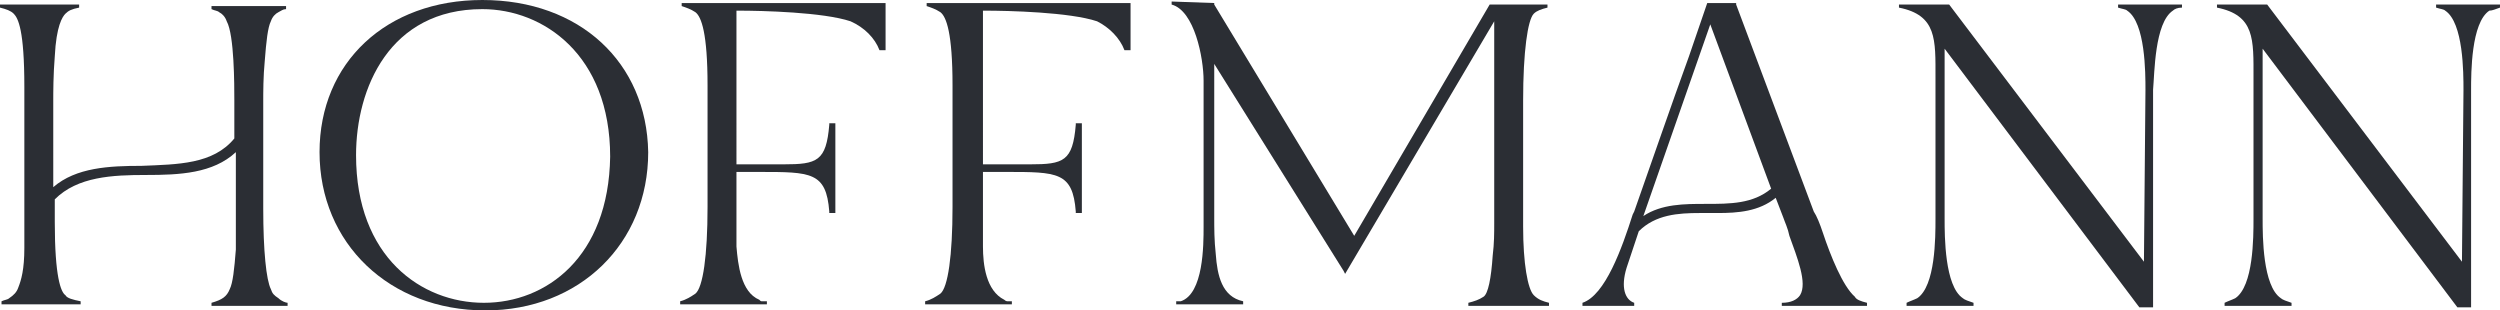 <?xml version="1.0" encoding="utf-8"?>
<!-- Generator: Adobe Illustrator 26.0.2, SVG Export Plug-In . SVG Version: 6.00 Build 0)  -->
<svg version="1.1" id="Layer_1" xmlns="http://www.w3.org/2000/svg" xmlns:xlink="http://www.w3.org/1999/xlink" x="0px" y="0px"
	 viewBox="0 0 164.3 20.4" style="enable-background:new 0 0 164.3 20.4;" xml:space="preserve">
<style type="text/css">
	.st0{display:none;}
	.st1{display:inline;fill:#FF7F40;}
	.st2{display:inline;}
	.st3{clip-path:url(#SVGID_00000147182666123010719350000014974582614643704471_);fill:#FFFFFF;}
	.st4{clip-path:url(#SVGID_00000017475429262461752900000000232861881918897595_);fill:#FBD0B5;}
	.st5{fill:#2B2E34;}
</style>
<g id="Colour" class="st0">
	<rect x="-20.6" y="-41.6" class="st1" width="205.5" height="103.7"/>
	<g class="st2">
		<g>
			<g>
				<defs>
					<rect id="SVGID_1_" x="-20.6" y="-41.6" width="205.5" height="103.7"/>
				</defs>
				<clipPath id="SVGID_00000158746388572928712680000006997316566868352642_">
					<use xlink:href="#SVGID_1_"  style="overflow:visible;"/>
				</clipPath>
				<path style="clip-path:url(#SVGID_00000158746388572928712680000006997316566868352642_);fill:#FFFFFF;" d="M164-0.3v-0.2h-4.2
					v0.2c0.3,0.1,0.5,0.1,0.6,0.2c1.2,0.8,1.2,4.1,1.2,5.2l-0.2,11.3L148.6-0.5l0,0h-3.2v0.2c2.5,0.5,2.4,2.1,2.4,4.6
					c0,0.3,0,0.5,0,0.8v8.5c0,1.2,0,4.4-1.2,5.2c-0.2,0.1-0.5,0.2-0.7,0.3v0.2h4.4V19c-0.3-0.1-0.6-0.2-0.7-0.3
					c-1.2-0.8-1.2-4.1-1.2-5.2V2.4l12.8,17l0,0h0.9V5.1c0-1.1,0-4.4,1.2-5.2C163.5-0.1,163.7-0.2,164-0.3 M142.5-0.1
					c0.1-0.1,0.3-0.2,0.6-0.2v-0.2h-4.2v0.2c0.3,0.1,0.5,0.1,0.6,0.2c1.2,0.8,1.2,4.1,1.2,5.2l-0.2,11.3L127.7-0.5l0,0h-3.3v0.2
					c2.5,0.5,2.4,2.1,2.4,4.6c0,0.3,0,0.5,0,0.8v8.5c0,1.2,0,4.4-1.2,5.2c-0.2,0.1-0.5,0.2-0.7,0.3v0.2h4.4V19
					c-0.3-0.1-0.6-0.2-0.7-0.3c-1.2-0.8-1.2-4.1-1.2-5.2V2.4l13,17l0,0h0.9V5.1C141.3,4,141.3,0.7,142.5-0.1 M122.4,19.3v-0.2
					c-0.4-0.1-0.7-0.2-0.9-0.4c-0.8-0.7-1.6-2.7-2.1-4.2c-0.2-0.6-0.4-1.1-0.6-1.4l-5.1-13.6v-0.1h-1.9l-1.2,3.5
					c-1.2,3.3-2.4,6.8-3.6,10.2l-0.1,0.2c-0.7,2.2-1.8,5.3-3.3,5.8v0.2h3.4v-0.2c-0.6-0.2-0.9-1-0.5-2.3l0.9-2.4
					c1.1-1.1,2.6-1.2,4-1.2c0.2,0,0.4,0,0.6,0c0.2,0,0.4,0,0.6,0c1.3,0,2.7-0.1,3.8-1l0.5,1.3c0.1,0.3,0.3,0.7,0.4,1.2
					c0.5,1.4,1.2,3.1,0.7,3.9c-0.2,0.3-0.6,0.5-1.2,0.5v0.2l0,0H122.4z M111.8,12.6c-1.4,0-2.9,0-4.1,0.8l4.4-12.6l4,10.8
					C114.9,12.6,113.4,12.6,111.8,12.6 M99.8,14.1V5.8c0-3.2,0.3-5.3,0.7-5.7c0.2-0.2,0.5-0.3,0.9-0.4v-0.2h-3.8l-8.9,15.2L79.5-0.5
					v-0.1h-2.8v0.2c1.5,0.4,2.1,3.5,2.1,5v9.6c0,1.2,0,4.4-1.5,4.9h-0.1c-0.1,0-0.2,0-0.2,0v0.2h4.4v-0.2c-1.4-0.3-1.7-1.7-1.8-3.1
					c-0.1-0.9-0.1-1.7-0.1-2.4V3.4L88,17l0.1,0.2l9.8-16.6v13.3c0,0.6,0,1.3-0.1,2.1c-0.1,1.5-0.3,2.5-0.6,2.7
					c-0.3,0.2-0.6,0.3-1,0.4v0.2h5.3V19c-0.4-0.1-0.7-0.2-1-0.5C100.1,18.2,99.8,16.5,99.8,14.1 M73.6,2.5H74v-3.1H60.6v0.2
					c0.3,0.1,0.6,0.2,0.9,0.4c0.4,0.3,0.8,1.4,0.8,4.8v8c0,3.2-0.3,5.3-0.8,5.7c-0.3,0.2-0.6,0.4-1,0.5v0.2h5.7V19
					c-0.1,0-0.1,0-0.2,0s-0.1,0-0.1,0s-0.1,0-0.2-0.1c-1.2-0.6-1.4-2.3-1.4-3.5v-0.1c0-1,0-2,0-2.4v-2.4h0.6c0.3,0,0.6,0,0.9,0
					c3.4,0,4.4,0,4.6,2.6v0.1h0.4V7.2h-0.4v0.1c-0.2,2.4-0.8,2.6-3,2.6h-3.1V-0.1h0.1C66-0.1,70,0,71.8,0.6
					C72.7,1,73.3,1.7,73.6,2.5L73.6,2.5z M57.5,2.5h0.4v-3.1H44.5v0.2c0.3,0.1,0.6,0.2,0.9,0.4c0.4,0.3,0.8,1.4,0.8,4.8v8
					c0,3.2-0.3,5.3-0.8,5.7c-0.3,0.2-0.6,0.4-1,0.5v0.2h5.7V19c-0.1,0-0.1,0-0.2,0s-0.1,0-0.1,0c-0.1,0-0.1,0-0.2-0.1
					c-1.2-0.5-1.4-2.3-1.5-3.5v-0.1c0-1,0-2,0-2.4v-2.4h0.6c0.3,0,0.6,0,0.9,0c3.4,0,4.4,0,4.6,2.6v0.1h0.4V7.2h-0.4v0.1
					c-0.2,2.4-0.8,2.6-3,2.6h-3.1V-0.1h0.1c1.6,0,5.6,0.1,7.4,0.7C56.5,1,57.2,1.7,57.5,2.5L57.5,2.5z M42.2,9.2
					c0-5.9-4.5-10-10.9-10c-6.3,0-10.7,4.1-10.7,10c0,6,4.6,10.4,10.9,10.4C37.7,19.6,42.2,15.2,42.2,9.2 M31.5,19.1
					c-4.1,0-8.4-3-8.4-9.7c0-4.4,2.2-9.6,8.3-9.6c4,0,8.4,3,8.4,9.7C39.8,16.1,35.6,19.1,31.5,19.1 M17,12.9V5.8
					c0-0.5,0-1.6,0.1-2.6c0.1-1.3,0.2-2.2,0.4-2.6C17.6,0.3,17.8,0.1,18,0s0.3-0.2,0.5-0.2v-0.2h-4.9v0.2C13.8-0.1,14-0.1,14.1,0
					c0.2,0.1,0.4,0.3,0.5,0.6c0.5,0.9,0.5,4.2,0.5,5.2v2.5C13.7,10,11.4,10,9,10.1c-2.1,0-4.3,0.1-5.8,1.4V5.8c0-0.5,0-1.7,0.1-2.9
					c0.1-2,0.5-2.6,0.7-2.8s0.4-0.3,0.9-0.4v-0.2h-5.2v0.2c0.4,0.1,0.7,0.2,0.9,0.4c0.3,0.3,0.7,1.1,0.7,4.8v8c0,0.5,0,1.6,0,2.6
					c0,1.4-0.2,2.1-0.4,2.6c-0.1,0.3-0.3,0.5-0.6,0.7C0.2,18.9,0,18.9-0.2,19v0.2H5V19c-0.5-0.1-0.9-0.2-1-0.4
					c-0.3-0.2-0.7-1.2-0.7-4.8v-1.5c1.5-1.5,3.8-1.6,6-1.6s4.4-0.1,5.9-1.5V13c0,0.5,0,1.6,0,2.6c-0.1,1.3-0.2,2.2-0.4,2.6
					c-0.2,0.5-0.5,0.7-1.2,0.9v0.2h5v-0.2c-0.1,0-0.4-0.1-0.6-0.3c-0.3-0.2-0.4-0.3-0.5-0.6l0,0C17.2,17.6,17,15.7,17,12.9"/>
			</g>
		</g>
		<g>
			<g>
				<defs>
					<rect id="SVGID_00000052077434740604170350000009098889450013940920_" x="-20.6" y="-41.6" width="205.5" height="103.7"/>
				</defs>
				<clipPath id="SVGID_00000183970959005144813870000000642911165615394179_">
					<use xlink:href="#SVGID_00000052077434740604170350000009098889450013940920_"  style="overflow:visible;"/>
				</clipPath>
				<path style="clip-path:url(#SVGID_00000183970959005144813870000000642911165615394179_);fill:#FBD0B5;" d="M57.1,42.5L57,43
					l2.6,0.6l0.1-0.4L59.2,43c-0.2-0.1-0.3-0.2-0.1-0.4l1.5-0.9l0.8,1.5c0.1,0.2,0,0.3-0.2,0.3l-0.6-0.2l-0.1,0.4l2.9,0.7l0.1-0.4
					L63.1,44c-0.3-0.1-0.5-0.1-0.8-0.5l-1.1-2.1l1.8-1.1c0.3-0.2,0.7-0.2,1-0.1l0.3,0.1l0.1-0.4l-2.5-0.6l-0.1,0.4l0.4,0.1
					c0.2,0.1,0.3,0.2,0.1,0.3L60.9,41l-0.8-1.4c-0.1-0.2,0-0.3,0.2-0.3l0.6,0.1L61,39l-2.9-0.7L58,38.7l0.4,0.1
					c0.3,0.1,0.5,0.1,0.7,0.5l1.1,2l-1.8,1.2c-0.3,0.2-0.6,0.2-0.9,0.1H57.1z M46.2,33.3L43.7,32l-0.2,0.4l0.5,0.3
					c0.3,0.2,0.3,0.3,0.2,0.5L42.8,36c-0.2,0.3-0.3,0.3-0.6,0.2l-0.5-0.3l-0.2,0.4l4.6,2.3c0.4-0.6,0.8-1.1,1.2-1.7
					c-0.1-0.1-0.2-0.1-0.3-0.2c-1,1.4-1.2,1.2-2.3,0.7l-1.4-0.7l1.6-3.1c0.2-0.3,0.3-0.3,0.5-0.2l0.7,0.4L46.2,33.3z M48.9-18.8
					l-1.5,0.6L46.7-20l1.5-0.6c0.7-0.3,1.2-0.2,1.5,0.4C49.9-19.6,49.6-19.1,48.9-18.8 M50.3-20.5c-0.4-1-1.4-0.9-2.3-0.6l-3.1,1.3
					l0.2,0.4l0.5-0.2c0.3-0.1,0.4-0.1,0.5,0.2l1.2,2.9c0.1,0.4,0,0.4-0.2,0.5l-0.6,0.2l0.2,0.4l2.5-1L49-16.8l-0.4,0.2
					c-0.3,0.1-0.4,0.1-0.5-0.2l-0.4-1l1.5-0.6C50-18.8,50.7-19.5,50.3-20.5 M52.4,36.5l0.1-0.4l-2.4-0.9L50,35.6l0.5,0.2
					c0.3,0.1,0.3,0.2,0.2,0.6L50,38.2c-0.5,1.4,0.1,2.3,1.5,2.8s2.4,0.2,2.9-1.2l0.7-1.8c0.1-0.3,0.2-0.4,0.5-0.3l0.5,0.2l0.1-0.4
					L54,36.7l-0.1,0.4l0.5,0.2c0.3,0.1,0.3,0.2,0.2,0.5L54,39.7c-0.4,1.1-1.2,1.3-2.2,0.9s-1.5-1-1.1-2.1l0.7-1.8
					c0.1-0.3,0.2-0.4,0.5-0.3L52.4,36.5z M55.6-24.2l0.5-0.1v-0.1l-1.3-0.7l-0.7,0.2l-0.7,1.2v0.1l0.5-0.1l0.6-0.9L55.6-24.2z
					 M57-21.1l-2.1,0.6l0.4-2.3C55.9-22.2,56.4-21.7,57-21.1 M57.3-19.3l2.7-0.8l-0.1-0.4l-0.5,0.2c-0.3,0.1-0.5,0-0.6-0.1
					c-1.2-1.2-2.3-2.2-3.4-3.3l-1.7,0.5l0.1,0.4l0.7-0.2c0.2-0.1,0.3,0.1,0.2,0.2c-0.2,1.2-0.5,2.5-0.7,3.7c0,0.2-0.1,0.4-0.4,0.4
					L53-18.5l0.1,0.4l2.4-0.7l-0.1-0.4L54.8-19c-0.2,0.1-0.4,0-0.3-0.2l0.1-0.7l2.6-0.8l0.5,0.5c0.2,0.2,0,0.3-0.1,0.3L57-19.7
					L57.3-19.3z M66-24.4l0.4-0.1l-0.6-1.7l-5.1,1l0.1,1.8h0.4c0-1.2,0.3-1.4,0.9-1.5l0.9-0.2l0.6,3.4c0.1,0.4-0.1,0.4-0.3,0.5
					l-0.6,0.1l0.1,0.4l2.6-0.5v-0.5l-0.5,0.1c-0.3,0.1-0.4,0-0.5-0.3l-0.6-3.4l0.9-0.2C65.3-25.6,65.6-25.6,66-24.4 M71.7,41
					l-5.1-0.7l-0.1,0.4l0.5,0.1c0.3,0,0.4,0.1,0.4,0.4L67,44.4c-0.1,0.4-0.2,0.4-0.5,0.3L66,44.6L65.9,45l5.2,0.7
					c0.2-0.7,0.4-1.3,0.5-2l-0.2,0.1c-0.4,1.4-0.7,1.5-1.6,1.4l-2-0.3l0.2-1.7l1.2,0.2c0.4,0.1,0.4,0.2,0.3,0.4l-0.1,0.5l0.4,0.1
					l0.3-2.3L69.7,42l-0.1,0.5c0,0.3-0.1,0.4-0.5,0.4l-1.2-0.2l0.2-1.6l2.1,0.3c0.7,0.1,1,0.3,1,1.4c0.1,0,0.3,0,0.4,0L71.7,41z
					 M69.6-22l2.6-0.3v-0.4l-0.5,0.1c-0.3,0-0.4,0-0.5-0.3L70.8-26c0-0.4,0.1-0.4,0.3-0.4l0.6-0.1l-0.1-0.4L69-26.6l0.1,0.4l0.6-0.1
					c0.3,0,0.4,0,0.5,0.3l0.4,3.1c0,0.4-0.1,0.4-0.3,0.4l-0.6,0.1L69.6-22z M75.8-26.2c0-0.5,0.5-0.9,1.5-0.9c1.1,0,2,0.5,2.3,1.2
					L80-26l-0.3-1.7h-0.4c0,0.2,0.1,0.4-0.1,0.4s-0.8-0.4-1.9-0.4c-1.1,0.1-2.1,0.6-2.1,1.5c0,1.1,1.2,1.2,2.3,1.3
					c1,0.1,2,0.1,2,0.8c0,0.5-0.5,0.8-1.5,0.8c-1.2,0.1-2.2-0.6-2.6-1.4L75-24.6l0.4,2h0.4c0-0.3-0.1-0.5,0-0.5
					c0.2,0,0.9,0.5,2.2,0.5c1.2-0.1,2.2-0.6,2.1-1.5c-0.1-1.2-1.4-1.3-2.5-1.4C76.8-25.6,75.8-25.5,75.8-26.2 M82.1,42.3v-0.4
					l-1.8-0.1l-2.1,3.6c-0.6-1.3-1.2-2.6-1.8-3.9l-1.8-0.1v0.4h0.6c0.3,0,0.4,0.1,0.4,0.4l-0.1,3.1c0,0.4-0.2,0.4-0.4,0.4h-0.6v0.4
					l2.4,0.1v-0.4h-0.5c-0.3,0-0.4-0.1-0.4-0.4l0.1-3.2l1.9,4.1h0.3c0.7-1.3,1.5-2.6,2.2-3.8l-0.1,3.1c0,0.4-0.2,0.4-0.4,0.4h-0.6
					v0.4l2.6,0.1V46h-0.6C81.1,46,81,46,81,45.6l0.1-3.1c0-0.4,0.2-0.4,0.4-0.4L82.1,42.3z M84.1-26.4c0-0.5,0.6-0.8,1.6-0.8
					c1.1,0,2,0.6,2.1,1.4h0.4l-0.1-1.7h-0.4c0,0.2,0,0.4-0.1,0.4c-0.2,0-0.8-0.5-1.9-0.6c-1.1-0.1-2.1,0.4-2.2,1.4
					c0,1.1,1.1,1.3,2.2,1.5c1,0.2,2,0.3,1.9,1c0,0.5-0.6,0.7-1.6,0.7c-1.2-0.1-2.2-0.8-2.4-1.6h-0.4l0.2,1.9h0.4
					c0-0.3-0.1-0.5,0.1-0.5s0.9,0.6,2.1,0.7s2.2-0.4,2.2-1.3c0.1-1.2-1.2-1.4-2.3-1.6C85.1-25.7,84-25.8,84.1-26.4 M89.5,44.9
					c0,0.5-0.3,0.9-1.1,0.9l-2,0.1l-0.1-1.7l2-0.1C89,44,89.5,44.3,89.5,44.9 M89,42.8c0,0.5-0.3,0.8-0.9,0.9l-1.9,0.1l-0.1-1.6
					l1.7-0.1C88.6,42,89,42.3,89,42.8 M90.3,44.9c0-0.6-0.5-1-1.2-1.1c0.3-0.1,0.7-0.5,0.7-1.1c-0.1-0.8-0.8-1.1-1.8-1.1l-3.5,0.2
					v0.4h0.6c0.3,0,0.4,0,0.4,0.4l0.2,3.1c0,0.4-0.1,0.4-0.3,0.4h-0.6v0.4l3.8-0.2C89.5,46.3,90.4,45.8,90.3,44.9 M96.3-24.9
					c0.1,0,0.3,0,0.4,0v-1.8l-5.1-0.7L91.5-27l0.5,0.1c0.3,0,0.4,0.1,0.4,0.4L92-23.4c-0.1,0.4-0.2,0.4-0.5,0.3L91-23.2l-0.1,0.4
					l5.2,0.7c0.2-0.7,0.4-1.3,0.5-2l-0.4-0.1c-0.4,1.4-0.7,1.5-1.6,1.4l-2-0.3l0.2-1.7l1.2,0.2c0.4,0.1,0.4,0.2,0.3,0.4l-0.1,0.5
					l0.4,0.1l0.3-2.3L94.5-26l-0.1,0.5c0,0.3-0.1,0.4-0.5,0.4l-1.2-0.2l0.2-1.6l2.1,0.3C96-26.2,96.3-26,96.3-24.9 M95.9,45
					c-1.1,0.2-2.2-0.3-2.4-1.6c-0.2-1.3,0.7-2.1,1.8-2.3c1.1-0.2,2.2,0.3,2.4,1.6C97.9,44,97,44.9,95.9,45 M98.4,42.7
					c-0.3-1.5-1.6-2.3-3.3-2c-1.6,0.3-2.7,1.5-2.4,2.9c0.3,1.5,1.6,2.3,3.3,2C97.6,45.4,98.6,44.2,98.4,42.7 M103.1-23.1l-1.6-0.4
					l0.4-1.8l1.5,0.4c0.7,0.2,1.1,0.6,1,1.1C104.3-23.1,103.7-22.9,103.1-23.1 M103.6-22.5c0.6,0.1,1.4-0.2,1.6-1
					c0.3-1-0.6-1.5-1.5-1.8l-3.2-0.8l-0.1,0.4l0.5,0.1c0.3,0.1,0.4,0.2,0.3,0.5l-0.8,3c-0.1,0.4-0.2,0.4-0.4,0.3l-0.6-0.1l-0.1,0.4
					l2.6,0.6l0.1-0.4l-0.5-0.1c-0.3-0.1-0.4-0.2-0.3-0.5l0.3-1.1l1.4,0.4c0.1,1.1,0.7,2.5,2.6,2.7l0.1-0.4
					C104.2-20.5,103.6-21.6,103.6-22.5 M105.9,38.9l0.5-0.1l-0.1-0.4L104,39l0.1,0.4l0.6-0.2c0.3-0.1,0.4,0,0.5,0.3l0.5,1.8
					c0.3,1.1-0.3,1.8-1.3,2c-1,0.3-1.8,0-2.1-1.1l-0.5-1.8c-0.1-0.3-0.1-0.4,0.3-0.5l0.5-0.1l-0.1-0.4l-2.5,0.7l0.1,0.4l0.5-0.1
					c0.3-0.1,0.4,0,0.5,0.3l0.5,1.8c0.4,1.4,1.4,1.8,2.9,1.4s2.1-1.2,1.7-2.7l-0.5-1.8C105.5,39,105.5,39,105.9,38.9 M111.7-22.5
					l0.1-0.4l-2.5-0.8l-0.1,0.4l0.5,0.2c0.3,0.1,0.4,0.2,0.3,0.5l-1,3c-0.1,0.4-0.3,0.3-0.5,0.3l-0.6-0.2l-0.1,0.4l2.5,0.8l0.1-0.4
					l-0.5-0.2c-0.3-0.1-0.4-0.2-0.3-0.5l1-3c0.1-0.4,0.3-0.3,0.5-0.3L111.7-22.5z M112.2,38.7l-1.5,0.6l-0.7-1.7l1.5-0.6
					c0.6-0.3,1.2-0.2,1.4,0.4C113.2,37.9,112.8,38.5,112.2,38.7 M111.4,36.5l-3.1,1.2l0.2,0.4L109,38c0.3-0.1,0.4-0.1,0.5,0.2
					l1.1,2.9c0.1,0.4,0,0.4-0.2,0.5l-0.6,0.2l0.2,0.4l2.5-1l-0.2-0.4l-0.5,0.2c-0.3,0.1-0.4,0.1-0.5-0.2l-0.4-1.1l1.4-0.5
					c0.7,0.8,2.1,1.6,3.7,0.7l-0.2-0.4c-1.1,0.6-2.2,0-2.8-0.7c0.5-0.3,1-0.9,0.7-1.7C113.3,36,112.3,36.2,111.4,36.5 M119.2-18.1
					l0.5-1.7l-4.7-2.1l-0.2,0.4l0.5,0.2c0.3,0.1,0.4,0.2,0.2,0.5l-1.3,2.9c-0.2,0.4-0.3,0.3-0.5,0.2l-0.5-0.2l-0.2,0.4l4.8,2.1
					c0.4-0.6,0.7-1.2,1.1-1.8l-0.4-0.2c-0.8,1.2-1.1,1.3-1.9,0.9l-1.9-0.8l0.7-1.6l1.1,0.5c0.4,0.2,0.3,0.3,0.2,0.5l-0.2,0.5
					l0.4,0.2l0.9-2.1l-0.4-0.2l-0.2,0.4c-0.1,0.3-0.2,0.4-0.5,0.2l-1.1-0.5l0.6-1.5l1.9,0.8c0.7,0.3,0.9,0.6,0.6,1.7
					C118.9-18.2,119.1-18.2,119.2-18.1 M122.3,34.8l0.4-0.2l-0.2-0.4l-2.3,1.2l0.2,0.4l0.9-0.5c0.1-0.1,0.2,0,0.2,0.1l0.2,0.3
					c-0.1,0.5-0.5,1.1-1.3,1.5c-1.1,0.6-2.3,0.4-2.9-0.7c-0.6-1-0.1-2.2,1-2.7c0.9-0.5,1.9-0.4,2.5,0.2l0.3-0.2l-1-1.4l-0.4,0.2
					c0.1,0.2,0.2,0.3,0.1,0.4c-0.2,0.1-0.9,0-1.9,0.5c-1.2,0.6-2.1,2.1-1.3,3.5c0.7,1.3,2.3,1.7,3.7,0.9c0.8-0.4,1.3-1,1.5-1.6
					l0.4,0.5l0.3-0.2l-0.6-1.2C122,35,122.1,34.9,122.3,34.8"/>
			</g>
		</g>
	</g>
</g>
<g id="Black" class="st0">
	<g class="st2">
		<path d="M45.2-19.5l0.2,0.4l0.5-0.2c0.3-0.1,0.4-0.1,0.5,0.2l1.2,2.9c0.1,0.4,0,0.4-0.2,0.5l-0.6,0.2l0.2,0.4l2.5-1l-0.1-0.4
			l-0.5,0.2c-0.3,0.1-0.4,0.1-0.5-0.2l-0.4-1l1.5-0.6c0.9-0.4,1.6-1.1,1.2-2.1s-1.4-0.9-2.3-0.6L45.2-19.5z M47.7-18L47-19.8
			l1.5-0.6c0.7-0.3,1.2-0.2,1.5,0.4c0.2,0.6-0.1,1.1-0.7,1.4L47.7-18z M54.2-22.6l0.7-0.2c0.2-0.1,0.3,0.1,0.2,0.2
			c-0.2,1.2-0.5,2.5-0.7,3.7c0,0.2-0.1,0.4-0.4,0.4l-0.6,0.2l0.1,0.4l2.4-0.7L55.8-19l-0.6,0.2c-0.2,0.1-0.4,0-0.3-0.2l0.1-0.7
			l2.6-0.8l0.5,0.5c0.2,0.2,0,0.3-0.1,0.3l-0.6,0.3l0.1,0.4l2.7-0.8l-0.1-0.4L59.6-20c-0.3,0.1-0.5,0-0.6-0.1
			c-1.1-1.1-2.2-2.1-3.3-3.2L54-22.8L54.2-22.6z M57.3-20.9l-2.1,0.6l0.4-2.3C56.2-22,56.7-21.4,57.3-20.9 M54.4-24.7l-0.6,1.3v0.1
			l0.5-0.1l0.6-0.9l1,0.4l0.5-0.1v-0.1l-1.3-0.7L54.4-24.7z M61.6-23.3c0-1.2,0.3-1.4,0.9-1.5l0.9-0.2l0.6,3.4
			c0.1,0.4-0.1,0.4-0.3,0.5L63.1-21l0.1,0.4l2.6-0.5l-0.1-0.4l-0.5,0.1c-0.3,0.1-0.4,0-0.5-0.3l-0.6-3.4l0.9-0.2
			c0.6-0.1,1-0.1,1.4,1.1l0.4-0.1L66.2-26l-5.1,1l0.1,1.8L61.6-23.3z M71.1-25.9c0-0.4,0.1-0.4,0.3-0.4l0.6-0.1l-0.1-0.4l-2.6,0.3
			l0.1,0.4l0.6-0.1c0.3,0,0.4,0,0.5,0.3l0.4,3.1c0,0.4-0.1,0.4-0.3,0.4L70-22.3v0.4l2.6-0.3v-0.4l-0.5,0.1c-0.3,0-0.4,0-0.5-0.3
			L71.1-25.9z M79.9-27.4h-0.4c0,0.2,0.1,0.4-0.1,0.4s-0.8-0.4-1.9-0.4c-1.1,0.1-2.1,0.6-2.1,1.5c0,1.1,1.2,1.2,2.3,1.3
			c1,0.1,2,0.1,2,0.8c0,0.5-0.5,0.8-1.5,0.8c-1.2,0.1-2.2-0.6-2.6-1.4l-0.4,0.1l0.4,1.9H76c0-0.3-0.1-0.5,0-0.5
			c0.2,0,0.9,0.5,2.2,0.5c1.2-0.1,2.2-0.6,2.1-1.5c-0.1-1.2-1.4-1.3-2.5-1.4c-0.8-0.1-1.8,0-1.9-0.7c0-0.5,0.5-0.9,1.5-0.9
			c1.1,0,2,0.5,2.3,1.2l0.4-0.1L79.9-27.4z M88.3-27.3h-0.4c0,0.2,0,0.4-0.1,0.4c-0.2,0-0.8-0.5-1.9-0.6c-1.1-0.1-2.1,0.4-2.2,1.4
			c0,1.1,1.1,1.3,2.2,1.5c1,0.2,2,0.3,1.9,1c0,0.5-0.6,0.7-1.6,0.7C85-23,84-23.7,83.8-24.5h-0.4l0.2,1.9H84c0-0.3-0.1-0.5,0.1-0.5
			s0.9,0.6,2.1,0.7s2.2-0.4,2.2-1.3c0.1-1.2-1.2-1.4-2.3-1.6c-0.8-0.1-1.8-0.2-1.8-0.9c0-0.5,0.6-0.8,1.6-0.8c1.1,0,2,0.6,2.1,1.4
			h0.4L88.3-27.3z M97-23.6l-0.4-0.1c-0.4,1.4-0.7,1.5-1.6,1.4l-2-0.3l0.2-1.7l1.2,0.2c0.4,0.1,0.4,0.2,0.3,0.4l-0.1,0.5l0.4,0.1
			l0.3-2.3l-0.4-0.1L94.8-25c0,0.3-0.1,0.4-0.5,0.4l-1.2-0.2l0.2-1.6l2.1,0.3c0.7,0.1,1,0.3,1,1.4c0.1,0,0.3,0,0.4,0v-1.8l-5.1-0.7
			l-0.1,0.4l0.8,0.2c0.3,0,0.4,0.1,0.4,0.4l-0.4,3.1c-0.1,0.4-0.2,0.4-0.5,0.3l-0.5-0.1l-0.1,0.4l5.2,0.7
			C96.7-22.3,96.8-22.9,97-23.6 M100.7-25.8l-0.1,0.4l0.5,0.1c0.3,0.1,0.4,0.2,0.3,0.5l-0.8,3c-0.1,0.4-0.2,0.3-0.4,0.3l-0.6-0.1
			l-0.1,0.4l2.6,0.6l0.1-0.4l-0.5-0.1c-0.3-0.1-0.4-0.2-0.3-0.5l0.3-1.1l1.4,0.4c0.1,1.1,0.7,2.5,2.6,2.7l0.1-0.4
			c-1.2-0.1-1.8-1.2-1.9-2.1c0.6,0.1,1.4-0.2,1.6-1c0.3-1-0.6-1.5-1.5-1.8L100.7-25.8z M101.8-23.2l0.4-1.8l1.5,0.4
			c0.7,0.2,1.1,0.6,1,1.1c-0.1,0.6-0.7,0.8-1.4,0.6L101.8-23.2z M110.9-22.2c0.1-0.4,0.3-0.3,0.5-0.3l0.6,0.2l0.1-0.4l-2.5-0.8
			l-0.1,0.4l0.5,0.2c0.3,0.1,0.4,0.2,0.3,0.5l-1,3c-0.1,0.4-0.3,0.3-0.5,0.3l-0.6-0.2l-0.1,0.4l2.5,0.8l0.1-0.4l-0.5-0.2
			c-0.3-0.1-0.4-0.2-0.3-0.5L110.9-22.2z M119.2-16.9l-0.4-0.2c-0.8,1.2-1.1,1.3-1.9,0.9L115-17l0.7-1.6l1.1,0.5
			c0.4,0.2,0.3,0.3,0.2,0.5l-0.2,0.5l0.4,0.2l0.9-2.1l-0.4-0.2l-0.2,0.4c-0.1,0.3-0.2,0.4-0.5,0.2l-1.1-0.5l0.6-1.5l1.9,0.8
			c0.7,0.3,0.9,0.6,0.6,1.7c0.1,0,0.3,0.1,0.4,0.1l0.5-1.7l-4.7-2.1l-0.2,0.4l0.5,0.2c0.3,0.1,0.4,0.2,0.2,0.5l-1.3,2.9
			c-0.2,0.4-0.3,0.3-0.5,0.2l-0.5-0.2l-0.2,0.4l4.8,2.1C118.5-15.7,118.8-16.3,119.2-16.9 M47.5,37c-0.1-0.1-0.2-0.1-0.3-0.2
			c-1,1.4-1.2,1.2-2.3,0.7l-1.4-0.7l1.6-3.1c0.2-0.3,0.3-0.3,0.5-0.2l0.7,0.4l0.2-0.4L44,32.3l-0.2,0.4l0.5,0.3
			c0.3,0.2,0.3,0.3,0.2,0.5l-1.4,2.8c-0.2,0.3-0.3,0.3-0.6,0.2L42,36.2l-0.2,0.4l4.6,2.3C46.8,38.3,47.1,37.7,47.5,37 M55.3,38.3
			c0.1-0.3,0.2-0.4,0.5-0.3l0.5,0.2l0.1-0.4l-2.2-0.8l-0.1,0.4l0.6,0.2c0.3,0.1,0.3,0.2,0.2,0.5l-0.6,1.8c-0.4,1.1-1.2,1.3-2.2,0.9
			s-1.5-1-1.1-2.1l0.7-1.8c0.1-0.3,0.2-0.4,0.5-0.3l0.5,0.2l0.1-0.4l-2.4-0.8L50.3,36l0.5,0.2c0.3,0.1,0.3,0.2,0.2,0.6l-0.7,1.8
			c-0.5,1.4,0.1,2.3,1.5,2.8s2.4,0.2,2.9-1.2L55.3,38.3z M59.5,43.3c-0.2-0.1-0.3-0.2-0.1-0.4l1.5-0.9l0.8,1.5
			c0.1,0.2,0,0.3-0.2,0.3l-0.7-0.2L60.7,44l2.9,0.7l0.1-0.4h-0.3c-0.3-0.1-0.5-0.1-0.8-0.5l-1.2-2.1l1.8-1.1c0.3-0.2,0.7-0.2,1-0.1
			l0.3,0.1l0.1-0.4l-2.5-0.6L62,40l0.4,0.1c0.2,0.1,0.3,0.2,0.1,0.3l-1.4,0.9l-0.7-1.5c-0.1-0.2,0-0.3,0.2-0.3l0.6,0.1l0.1-0.4
			l-2.9-0.6L58.3,39l0.4,0.1c0.3,0.1,0.5,0.1,0.7,0.5l1.1,2l-1.9,1.2c-0.3,0.2-0.6,0.2-0.9,0.1l-0.3-0.1l-0.1,0.4l2.6,0.6l0.1-0.4
			L59.5,43.3z M72,44L71.6,44c-0.4,1.4-0.7,1.5-1.6,1.4L68,45l0.2-1.7l1.2,0.2c0.4,0.1,0.4,0.2,0.3,0.4l-0.1,0.5l0.4,0.1l0.3-2.3
			l-0.4-0.1l-0.1,0.5c0,0.3-0.1,0.4-0.5,0.4l-1.2-0.2l0.2-1.6l2.1,0.3c0.7,0.1,1,0.3,1,1.4c0.1,0,0.3,0,0.4,0v-1.8l-5.1-0.7
			l-0.1,0.4l0.5,0.1c0.3,0,0.4,0.1,0.4,0.4l-0.1,3.3c-0.1,0.4-0.2,0.4-0.5,0.3l-0.5-0.1l-0.1,0.5l5.2,0.7C71.7,45.4,71.8,44.8,72,44
			 M81.4,42.8c0-0.4,0.2-0.4,0.4-0.4h0.6V42l-1.8-0.1l-2.2,3.8c-0.6-1.3-1.2-2.6-1.8-3.9l-1.8-0.1v0.4h0.6c0.3,0,0.4,0.1,0.4,0.4
			l-0.1,3.1c0,0.4-0.2,0.4-0.4,0.4h-0.6v0.4l2.4,0.1v-0.4h-0.5c-0.3,0-0.4-0.1-0.4-0.4l0.1-3.2l1.9,4.1h0.3c0.7-1.3,1.5-2.6,2.2-3.8
			l-0.1,3.1c0,0.4-0.2,0.4-0.4,0.4h-0.6v0.4l2.6,0.1v-0.4h-0.6c-0.3,0-0.4-0.1-0.4-0.4L81.4,42.8z M89.4,44c0.3-0.1,0.7-0.5,0.7-1.1
			c-0.1-0.8-0.8-1.1-1.8-1.1L84.8,42v0.4h0.6c0.3,0,0.4,0,0.4,0.4l0.2,3.1c0,0.4-0.1,0.4-0.3,0.4h-0.6v0.4l3.8-0.2
			c0.9-0.1,1.8-0.5,1.7-1.5C90.6,44.5,90.1,44,89.4,44 M86.6,44.5l2-0.1c0.6,0,1.2,0.2,1.2,0.8c0,0.5-0.3,0.9-1.1,0.9l-2,0.1
			L86.6,44.5z M86.5,42.4l1.7-0.1c0.7,0,1.1,0.2,1.2,0.7c0,0.5-0.3,0.8-0.9,0.9L86.6,44L86.5,42.4z M92.9,43.9
			c0.3,1.5,1.6,2.3,3.3,2c1.7-0.3,2.7-1.5,2.4-2.9c-0.3-1.5-1.6-2.3-3.3-2C93.7,41.3,92.7,42.4,92.9,43.9 M93.7,43.8
			c-0.2-1.3,0.7-2.1,1.8-2.3c1.1-0.2,2.2,0.3,2.4,1.6c0.2,1.3-0.6,2.1-1.8,2.3C95,45.5,93.9,45,93.7,43.8 M105.9,39.7
			c-0.1-0.3-0.1-0.4,0.3-0.5l0.5-0.1l-0.1-0.4l-2.3,0.6l0.1,0.4l0.6-0.2c0.3-0.1,0.4,0,0.5,0.3l0.5,1.8c0.3,1.1-0.3,1.8-1.3,2
			c-1,0.3-1.8,0-2.1-1.1l-0.5-1.8c-0.1-0.3-0.1-0.4,0.3-0.5l0.5-0.1l-0.1-0.4l-2.5,0.7l0.1,0.4l0.5-0.1c0.3-0.1,0.4,0,0.5,0.3
			l0.5,1.8c0.4,1.4,1.4,1.8,2.9,1.4s2.1-1.2,1.7-2.7L105.9,39.7z M108.6,38l0.2,0.4l0.5-0.2c0.3-0.1,0.4-0.1,0.5,0.2l1.1,2.9
			c0.1,0.4,0,0.4-0.2,0.5l-0.6,0.2l0.2,0.4l2.5-1l-0.2-0.4l-0.5,0.2c-0.3,0.1-0.4,0.1-0.5-0.2l-0.4-1.1l1.4-0.5
			c0.7,0.8,2.1,1.6,3.7,0.7l-0.2-0.4c-1.1,0.6-2.2,0-2.8-0.7c0.5-0.3,1-0.9,0.7-1.7c-0.4-1-1.4-0.9-2.3-0.6L108.6,38z M111,39.5
			l-0.7-1.7l1.5-0.6c0.6-0.3,1.2-0.2,1.4,0.4c0.2,0.5-0.1,1.1-0.8,1.3L111,39.5z M120.2,32.8c0.1,0.2,0.2,0.3,0.1,0.4
			c-0.2,0.1-0.9,0-1.9,0.5c-1.2,0.6-2.1,2.1-1.3,3.5c0.7,1.3,2.3,1.7,3.7,0.9c0.8-0.4,1.3-1,1.5-1.6l0.4,0.5l0.3-0.2l-0.6-1.2
			c-0.1-0.3-0.1-0.3,0.1-0.4l0.4-0.2l-0.2-0.4l-2.3,1.2l0.2,0.4l0.9-0.5c0.1-0.1,0.2,0,0.2,0.1l0.2,0.3c-0.1,0.5-0.5,1.1-1.3,1.5
			c-1.1,0.6-2.3,0.4-2.9-0.7c-0.6-1-0.1-2.2,1-2.7c0.9-0.5,1.9-0.4,2.5,0.2l0.3-0.2l-1-1.4L120.2,32.8z M164.3-0.1v-0.2h-4.2v0.2
			c0.3,0.1,0.5,0.1,0.6,0.2c1.2,0.8,1.2,4.1,1.2,5.2l-0.1,11.3L149-0.3l0,0h-3.3v0.2c2.5,0.5,2.4,2.1,2.4,4.6c0,0.3,0,0.5,0,0.8v8.5
			c0,1.2,0,4.4-1.2,5.2c-0.2,0.1-0.5,0.2-0.7,0.3v0.2h4.4v-0.2c-0.3-0.1-0.6-0.2-0.7-0.3c-1.2-0.8-1.2-4.1-1.2-5.2V2.6l12.8,17l0,0
			h0.9V5.3c0-1.1,0-4.4,1.2-5.2C163.8,0.1,164,0,164.3-0.1 M142.8,0.2c0.1-0.1,0.3-0.2,0.6-0.2v-0.2h-4.2V0c0.3,0.1,0.5,0.1,0.6,0.2
			C141,1,141,4.2,141,5.4l-0.1,11.3L128.1-0.2l0,0h-3.3V0c2.5,0.5,2.4,2.1,2.4,4.6c0,0.3,0,0.5,0,0.8v8.5c0,1.2,0,4.4-1.2,5.2
			c-0.2,0.1-0.5,0.2-0.7,0.3v0.2h4.4v-0.2c-0.3-0.1-0.6-0.2-0.7-0.3c-1.2-0.8-1.2-4.1-1.2-5.2V2.6l12.8,17l0,0h0.9V5.3
			C141.5,4.2,141.5,0.9,142.8,0.2 M122.7,19.5v-0.2c-0.4-0.1-0.7-0.2-0.9-0.4c-0.8-0.7-1.6-2.7-2.1-4.2c-0.2-0.6-0.4-1.1-0.6-1.4
			L114-0.4v-0.1h-1.9L110.9,3c-1.2,3.3-2.4,6.8-3.6,10.2l-0.1,0.2c-0.7,2.2-1.8,5.3-3.3,5.8v0.2h3.4v-0.2c-0.6-0.2-0.9-1-0.5-2.3
			l0.8-2.4c1.1-1.1,2.6-1.2,4-1.2c0.2,0,0.4,0,0.6,0c0.2,0,0.4,0,0.6,0c1.3,0,2.7-0.1,3.8-1l0.5,1.3c0.1,0.3,0.3,0.7,0.4,1.2
			c0.5,1.4,1.2,3.1,0.7,3.9c-0.2,0.3-0.6,0.5-1.2,0.5v0.2l0,0H122.7z M112.1,12.8c-1.4,0-2.9,0-4.1,0.8L112.4,1l4,10.8
			C115.2,12.8,113.6,12.8,112.1,12.8 M100.1,14.3V6c0-3.2,0.3-5.3,0.7-5.7c0.2-0.2,0.5-0.3,0.9-0.4v-0.2h-3.8L89,14.9L79.8-0.3v-0.1
			L77-0.5v0.2c1.5,0.4,2.1,3.5,2.1,5v9.7c0,1.2,0,4.4-1.5,4.9h-0.1c-0.1,0-0.2,0-0.2,0v0.2h4.4v-0.2c-1.4-0.3-1.7-1.7-1.8-3.1
			c-0.1-0.9-0.1-1.7-0.1-2.4V3.6l8.5,13.6l0.1,0.2l9.8-16.6v13.3c0,0.6,0,1.3-0.1,2.1c-0.1,1.5-0.3,2.5-0.6,2.7
			c-0.3,0.2-0.6,0.3-1,0.4v0.2h5.3v-0.2c-0.4-0.1-0.7-0.2-1-0.5C100.4,18.4,100.1,16.8,100.1,14.3 M73.9,2.8h0.4v-3.1H60.9v0.2
			c0.3,0.1,0.6,0.2,0.9,0.4c0.4,0.3,0.8,1.4,0.8,4.8v8c0,3.2-0.3,5.3-0.8,5.7c-0.3,0.2-0.6,0.4-1,0.5v0.2h5.7v-0.2
			c-0.1,0-0.1,0-0.2,0s-0.1,0-0.1,0s-0.1,0-0.2-0.1c-1.2-0.6-1.4-2.3-1.4-3.5v-0.1c0-1,0-2,0-2.4v-2.4h0.6c0.3,0,0.6,0,0.9,0
			c3.4,0,4.4,0,4.6,2.6v0.1h0.4V7.6h-0.4v0.1c-0.2,2.4-0.8,2.6-3,2.6h-3.1V0.2h0.1c1.6,0,5.6,0.1,7.4,0.7
			C72.9,1.3,73.6,1.9,73.9,2.8L73.9,2.8z M57.8,2.8h0.4v-3.1H44.8v0.2c0.3,0.1,0.6,0.2,0.9,0.4c0.4,0.3,0.8,1.4,0.8,4.8v8
			c0,3.2-0.3,5.3-0.8,5.7c-0.3,0.2-0.6,0.4-1,0.5v0.2h5.7v-0.2c-0.1,0-0.1,0-0.2,0s-0.1,0-0.1,0c-0.1,0-0.1,0-0.2-0.1
			c-1.2-0.5-1.4-2.3-1.5-3.5v-0.1c0-1,0-2,0-2.4v-2.4H49c0.3,0,0.6,0,0.9,0c3.4,0,4.4,0,4.6,2.6v0.1h0.4V7.6h-0.4v0.1
			c-0.2,2.4-0.8,2.6-3,2.6h-3.1V0.2l0,0c1.6,0,5.6,0.1,7.4,0.7C56.8,1.3,57.5,1.9,57.8,2.8L57.8,2.8z M42.5,9.4
			c0-5.9-4.5-10-10.9-10c-6.3,0-10.7,4.1-10.7,10c0,6,4.6,10.4,10.9,10.4C38,19.8,42.5,15.4,42.5,9.4 M31.8,19.3
			c-4.1,0-8.4-3-8.4-9.7c0-4.4,2.2-9.6,8.3-9.6c4,0,8.4,3,8.4,9.7C40,16.3,35.9,19.3,31.8,19.3 M17.2,13.2V6.1c0-0.5,0-1.6,0.1-2.6
			c0.1-1.3,0.2-2.2,0.4-2.6c0.1-0.3,0.3-0.5,0.5-0.6s0.3-0.2,0.5-0.2v-0.2h-4.9v0.2c0.2,0.1,0.4,0.1,0.5,0.2
			c0.2,0.1,0.4,0.3,0.5,0.6c0.5,0.9,0.5,4.2,0.5,5.2v2.5c-1.4,1.7-3.7,1.7-6.1,1.8c-2.1,0-4.3,0.1-5.8,1.4V6.1c0-0.5,0-1.7,0.1-2.9
			c0.1-2,0.5-2.6,0.7-2.8S4.6,0.1,5.1,0v-0.2h-5.2V0c0.4,0.1,0.7,0.2,0.9,0.4c0.3,0.3,0.7,1.1,0.7,4.8v8c0,0.5,0,1.6,0,2.6
			c0,1.4-0.2,2.1-0.4,2.6c-0.1,0.3-0.3,0.5-0.6,0.7c-0.1,0.1-0.3,0.1-0.5,0.2v0.2h5.2v-0.2c-0.5-0.1-0.9-0.2-1-0.4
			c-0.3-0.2-0.7-1.2-0.7-4.8v-1.5C5,11.1,7.3,11,9.5,11s4.4-0.1,5.9-1.5v3.8c0,0.5,0,1.6,0,2.6c-0.1,1.3-0.2,2.2-0.4,2.6
			c-0.2,0.5-0.5,0.7-1.2,0.9v0.2h5v-0.2c-0.1,0-0.4-0.1-0.6-0.3c-0.3-0.2-0.4-0.3-0.5-0.6l0,0C17.5,17.8,17.2,15.9,17.2,13.2"/>
	</g>
</g>
<g>
	<path class="st5" d="M164.3,0.5V0.3h-4.2v0.2c0.3,0.1,0.5,0.1,0.6,0.2c1.2,0.8,1.2,4.1,1.2,5.2l-0.1,11.3L149,0.3l0,0h-3.3v0.2
		c2.5,0.5,2.4,2.1,2.4,4.6c0,0.3,0,0.5,0,0.8v8.5c0,1.2,0,4.4-1.2,5.2c-0.2,0.1-0.5,0.2-0.7,0.3v0.2h4.4v-0.2
		c-0.3-0.1-0.6-0.2-0.7-0.3c-1.2-0.8-1.2-4.1-1.2-5.2V3.2l12.8,17l0,0h0.9V5.9c0-1.1,0-4.4,1.2-5.2C163.8,0.7,164,0.6,164.3,0.5"/>
	<path class="st5" d="M142.8,0.7c0.1-0.1,0.3-0.2,0.6-0.2V0.3h-4.2v0.2c0.3,0.1,0.5,0.1,0.6,0.2c1.2,0.8,1.2,4.1,1.2,5.2l-0.1,11.3
		L128.1,0.3l0,0h-3.3v0.2c2.5,0.5,2.4,2.1,2.4,4.6c0,0.3,0,0.5,0,0.8v8.5c0,1.2,0,4.4-1.2,5.2c-0.2,0.1-0.5,0.2-0.7,0.3v0.2h4.4
		v-0.2c-0.3-0.1-0.6-0.2-0.7-0.3c-1.2-0.8-1.2-4.1-1.2-5.2V3.2l12.8,17l0,0h0.9V5.9C141.6,4.8,141.6,1.5,142.8,0.7"/>
	<g>
		<path class="st5" d="M121.9,19.5c-0.8-0.7-1.6-2.7-2.1-4.2c-0.2-0.6-0.4-1.1-0.6-1.4l-5.1-13.6V0.2h-1.9L111,3.7
			c-1.2,3.3-2.4,6.8-3.6,10.2l-0.1,0.2c-0.7,2.2-1.8,5.3-3.3,5.8v0.2h3.4v-0.2c-0.6-0.2-0.9-1-0.5-2.3l0.8-2.4
			c1.1-1.1,2.6-1.2,4-1.2c0.2,0,0.4,0,0.6,0c0.2,0,0.4,0,0.6,0c1.3,0,2.7-0.1,3.8-1l0.5,1.3c0.1,0.3,0.3,0.7,0.4,1.2
			c0.5,1.4,1.2,3.1,0.7,3.9c-0.2,0.3-0.6,0.5-1.2,0.5v0.2l0,0h5.6v-0.2C122.3,19.8,122,19.7,121.9,19.5z M112.1,13.4
			c-1.4,0-2.9,0-4.1,0.8l4.4-12.6l4,10.8C115.2,13.4,113.7,13.4,112.1,13.4z"/>
	</g>
	<path class="st5" d="M100.1,14.9V6.6c0-3.2,0.3-5.3,0.7-5.7c0.2-0.2,0.5-0.3,0.9-0.4V0.3h-3.8L89,15.5L79.8,0.3V0.2L77,0.1v0.2
		c1.5,0.4,2.1,3.5,2.1,5v9.6c0,1.2,0,4.4-1.5,4.9h-0.1c-0.1,0-0.2,0-0.2,0V20h4.4v-0.2c-1.4-0.3-1.7-1.7-1.8-3.1
		c-0.1-0.9-0.1-1.7-0.1-2.4V4.2l8.5,13.6l0.1,0.2l9.8-16.6v13.3c0,0.6,0,1.3-0.1,2.1c-0.1,1.5-0.3,2.5-0.6,2.7
		c-0.3,0.2-0.6,0.3-1,0.4v0.2h5.3v-0.2c-0.4-0.1-0.7-0.2-1-0.5C100.4,19,100.1,17.3,100.1,14.9"/>
	<path class="st5" d="M73.9,3.3h0.4V0.2H60.9v0.2c0.3,0.1,0.6,0.2,0.9,0.4c0.4,0.3,0.8,1.4,0.8,4.8v8c0,3.2-0.3,5.3-0.8,5.7
		c-0.3,0.2-0.6,0.4-1,0.5V20h5.7v-0.2c-0.1,0-0.1,0-0.2,0s-0.1,0-0.1,0s-0.1,0-0.2-0.1c-1.2-0.6-1.4-2.3-1.4-3.5v-0.1c0-1,0-2,0-2.4
		v-2.4h0.6c0.3,0,0.6,0,0.9,0c3.4,0,4.4,0,4.6,2.6V14h0.4V8.1h-0.4v0.1c-0.2,2.4-0.8,2.6-3,2.6h-3.1V0.7h0.1c1.6,0,5.6,0.1,7.4,0.7
		C72.9,1.8,73.6,2.5,73.9,3.3L73.9,3.3z"/>
	<path class="st5" d="M57.8,3.3h0.4V0.2H44.8v0.2c0.3,0.1,0.6,0.2,0.9,0.4c0.4,0.3,0.8,1.4,0.8,4.8v8c0,3.2-0.3,5.3-0.8,5.7
		c-0.3,0.2-0.6,0.4-1,0.5V20h5.7v-0.2c-0.1,0-0.1,0-0.2,0s-0.1,0-0.1,0c-0.1,0-0.1,0-0.2-0.1c-1.2-0.5-1.4-2.3-1.5-3.5v-0.1
		c0-1,0-2,0-2.4v-2.4H49c0.3,0,0.6,0,0.9,0c3.4,0,4.4,0,4.6,2.6V14h0.4V8.1h-0.4v0.1c-0.2,2.4-0.8,2.6-3,2.6h-3.1V0.7h0.1
		c1.6,0,5.6,0.1,7.4,0.7C56.8,1.8,57.5,2.5,57.8,3.3L57.8,3.3z"/>
	<g>
		<path class="st5" d="M31.7,0C25.4,0,21,4.1,21,10c0,6,4.6,10.4,10.9,10.4c6.2,0,10.7-4.4,10.7-10.4C42.5,4.1,38.1,0,31.7,0z
			 M31.8,19.9c-4.1,0-8.4-3-8.4-9.7c0-4.4,2.2-9.6,8.3-9.6c4,0,8.4,3,8.4,9.7C40,16.9,35.9,19.9,31.8,19.9z"/>
	</g>
	<path class="st5" d="M17.3,13.7V6.6c0-0.5,0-1.6,0.1-2.6c0.1-1.3,0.2-2.2,0.4-2.6c0.1-0.3,0.3-0.5,0.5-0.6s0.3-0.2,0.5-0.2V0.4
		h-4.9v0.2c0.2,0.1,0.4,0.1,0.5,0.2c0.2,0.1,0.4,0.3,0.5,0.6c0.5,0.9,0.5,4.2,0.5,5.2v2.5c-1.4,1.7-3.7,1.7-6.1,1.8
		c-2.1,0-4.3,0.1-5.8,1.4V6.6c0-0.5,0-1.7,0.1-2.9c0.1-2,0.5-2.6,0.7-2.8s0.4-0.3,0.9-0.4V0.3H0v0.2c0.4,0.1,0.7,0.2,0.9,0.4
		C1.2,1.2,1.6,2,1.6,5.7v8c0,0.5,0,1.6,0,2.6c0,1.4-0.2,2.1-0.4,2.6c-0.1,0.3-0.3,0.5-0.6,0.7c-0.1,0.1-0.3,0.1-0.5,0.2V20h5.2v-0.2
		c-0.5-0.1-0.9-0.2-1-0.4c-0.3-0.2-0.7-1.2-0.7-4.8v-1.5c1.5-1.5,3.8-1.6,6-1.6s4.4-0.1,5.9-1.5v3.8c0,0.5,0,1.6,0,2.6
		c-0.1,1.3-0.2,2.2-0.4,2.6c-0.2,0.5-0.5,0.7-1.2,0.9v0.2h5v-0.2c-0.1,0-0.4-0.1-0.6-0.3c-0.3-0.2-0.4-0.3-0.5-0.6l0,0
		C17.5,18.4,17.3,16.5,17.3,13.7"/>
</g>
</svg>
